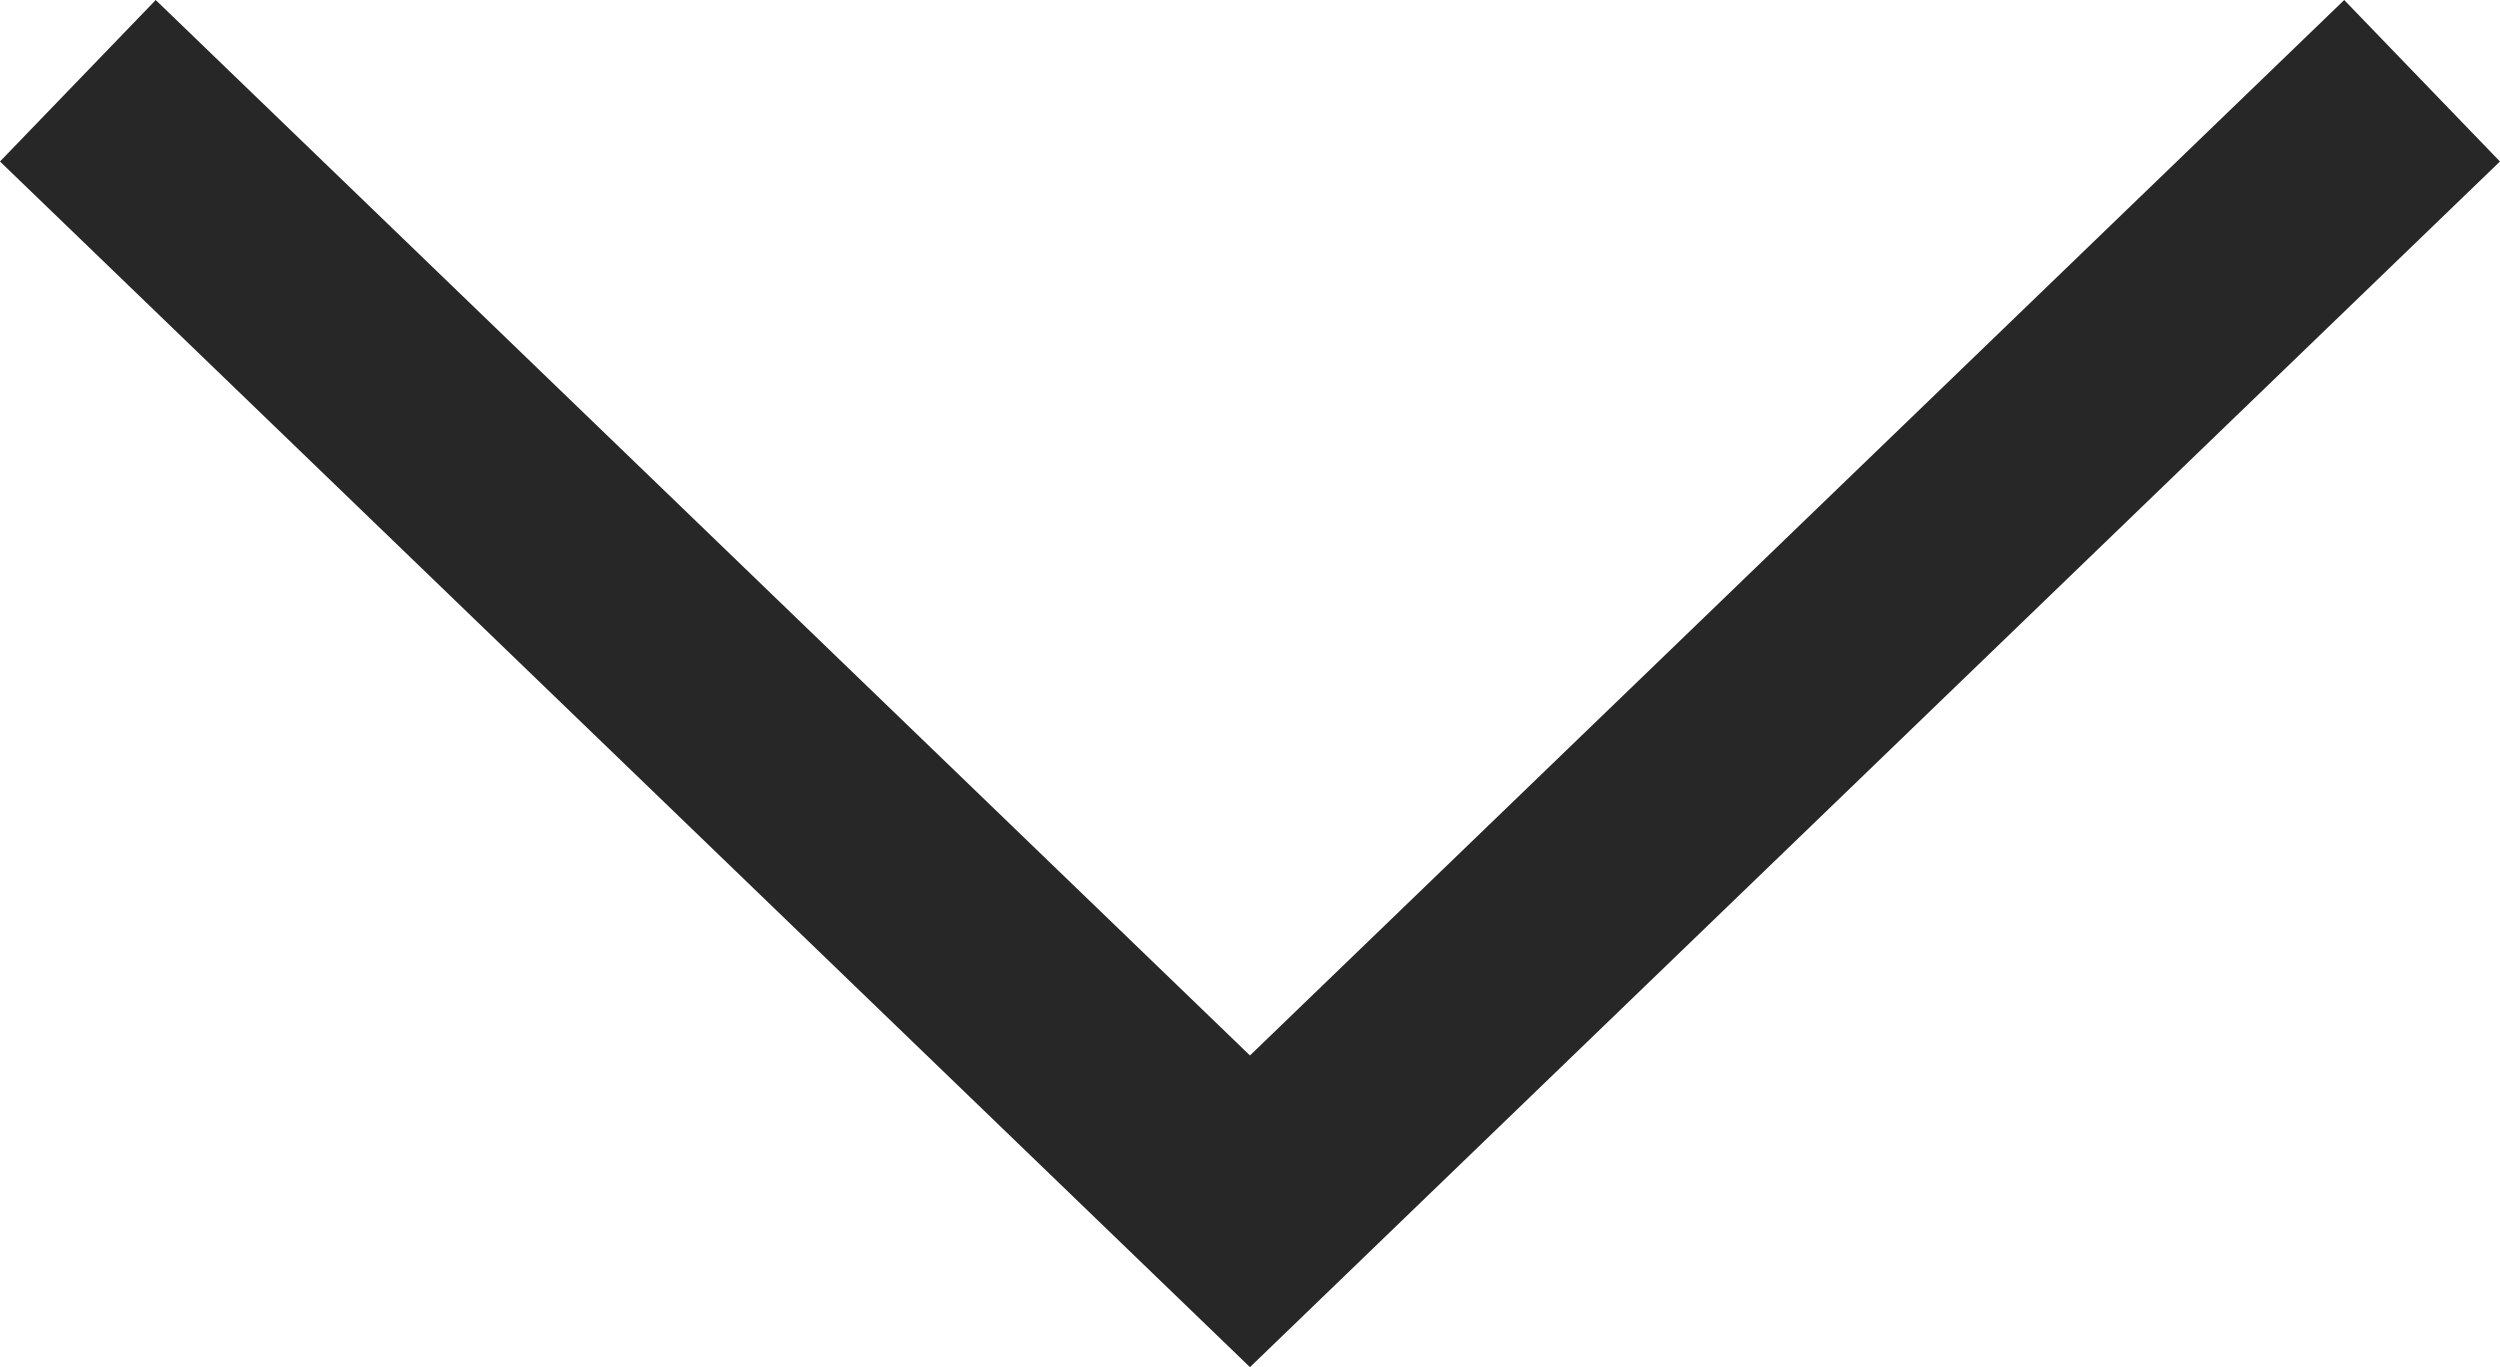 <svg xmlns="http://www.w3.org/2000/svg" width="33.431" height="18.282" viewBox="0 0 33.431 18.282"><path d="M1787.417 1268.284l15.118-15.674-15.118-15.674" transform="translate(1269.325 -1786.337) rotate(90)" fill="none" stroke="#272727" stroke-miterlimit="10" stroke-width="3"/></svg>